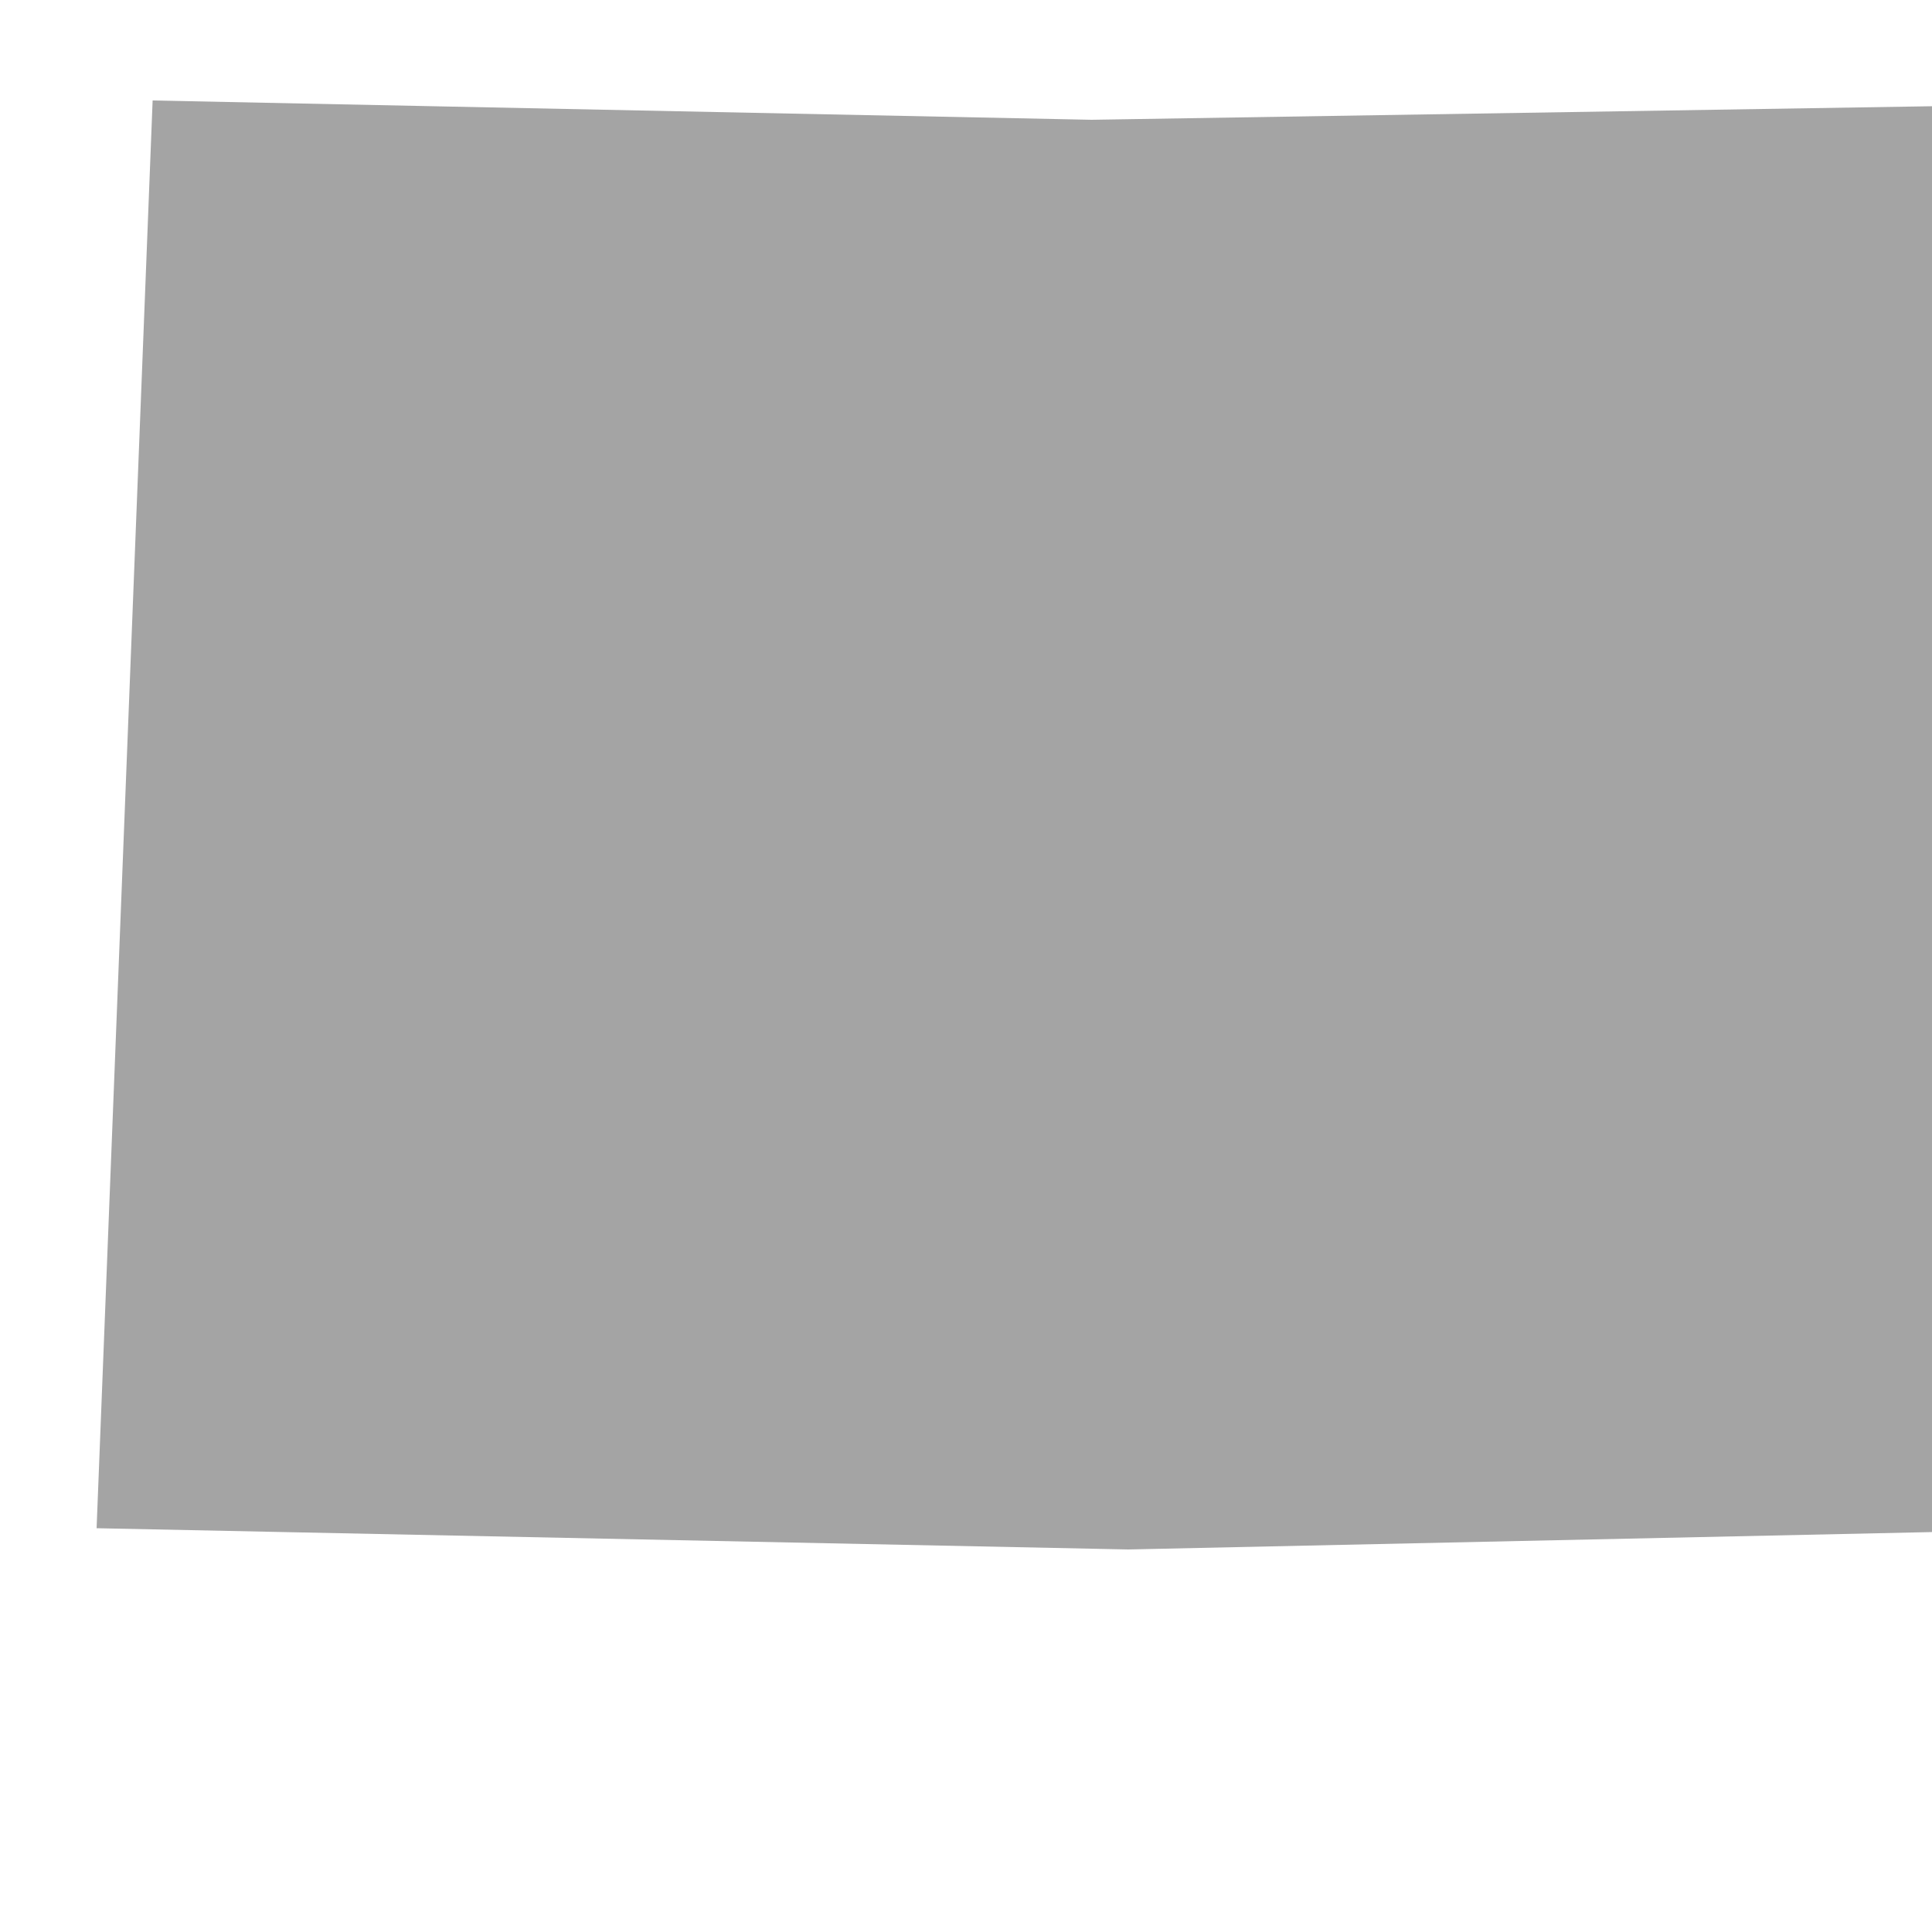 <svg version="1.1" xmlns="http://www.w3.org/2000/svg" xmlns:xlink="http://www.w3.org/1999/xlink"
    width="80" height="80" viewBox="0 0 80 80">
    <path fill="#A4A4A4"
        d="M85.28 19.040l-0.4-14.72-39.68 0.64-38.88-0.8-2.32 59.12 42.72 0.88 40.64-0.88z"></path>
</svg>